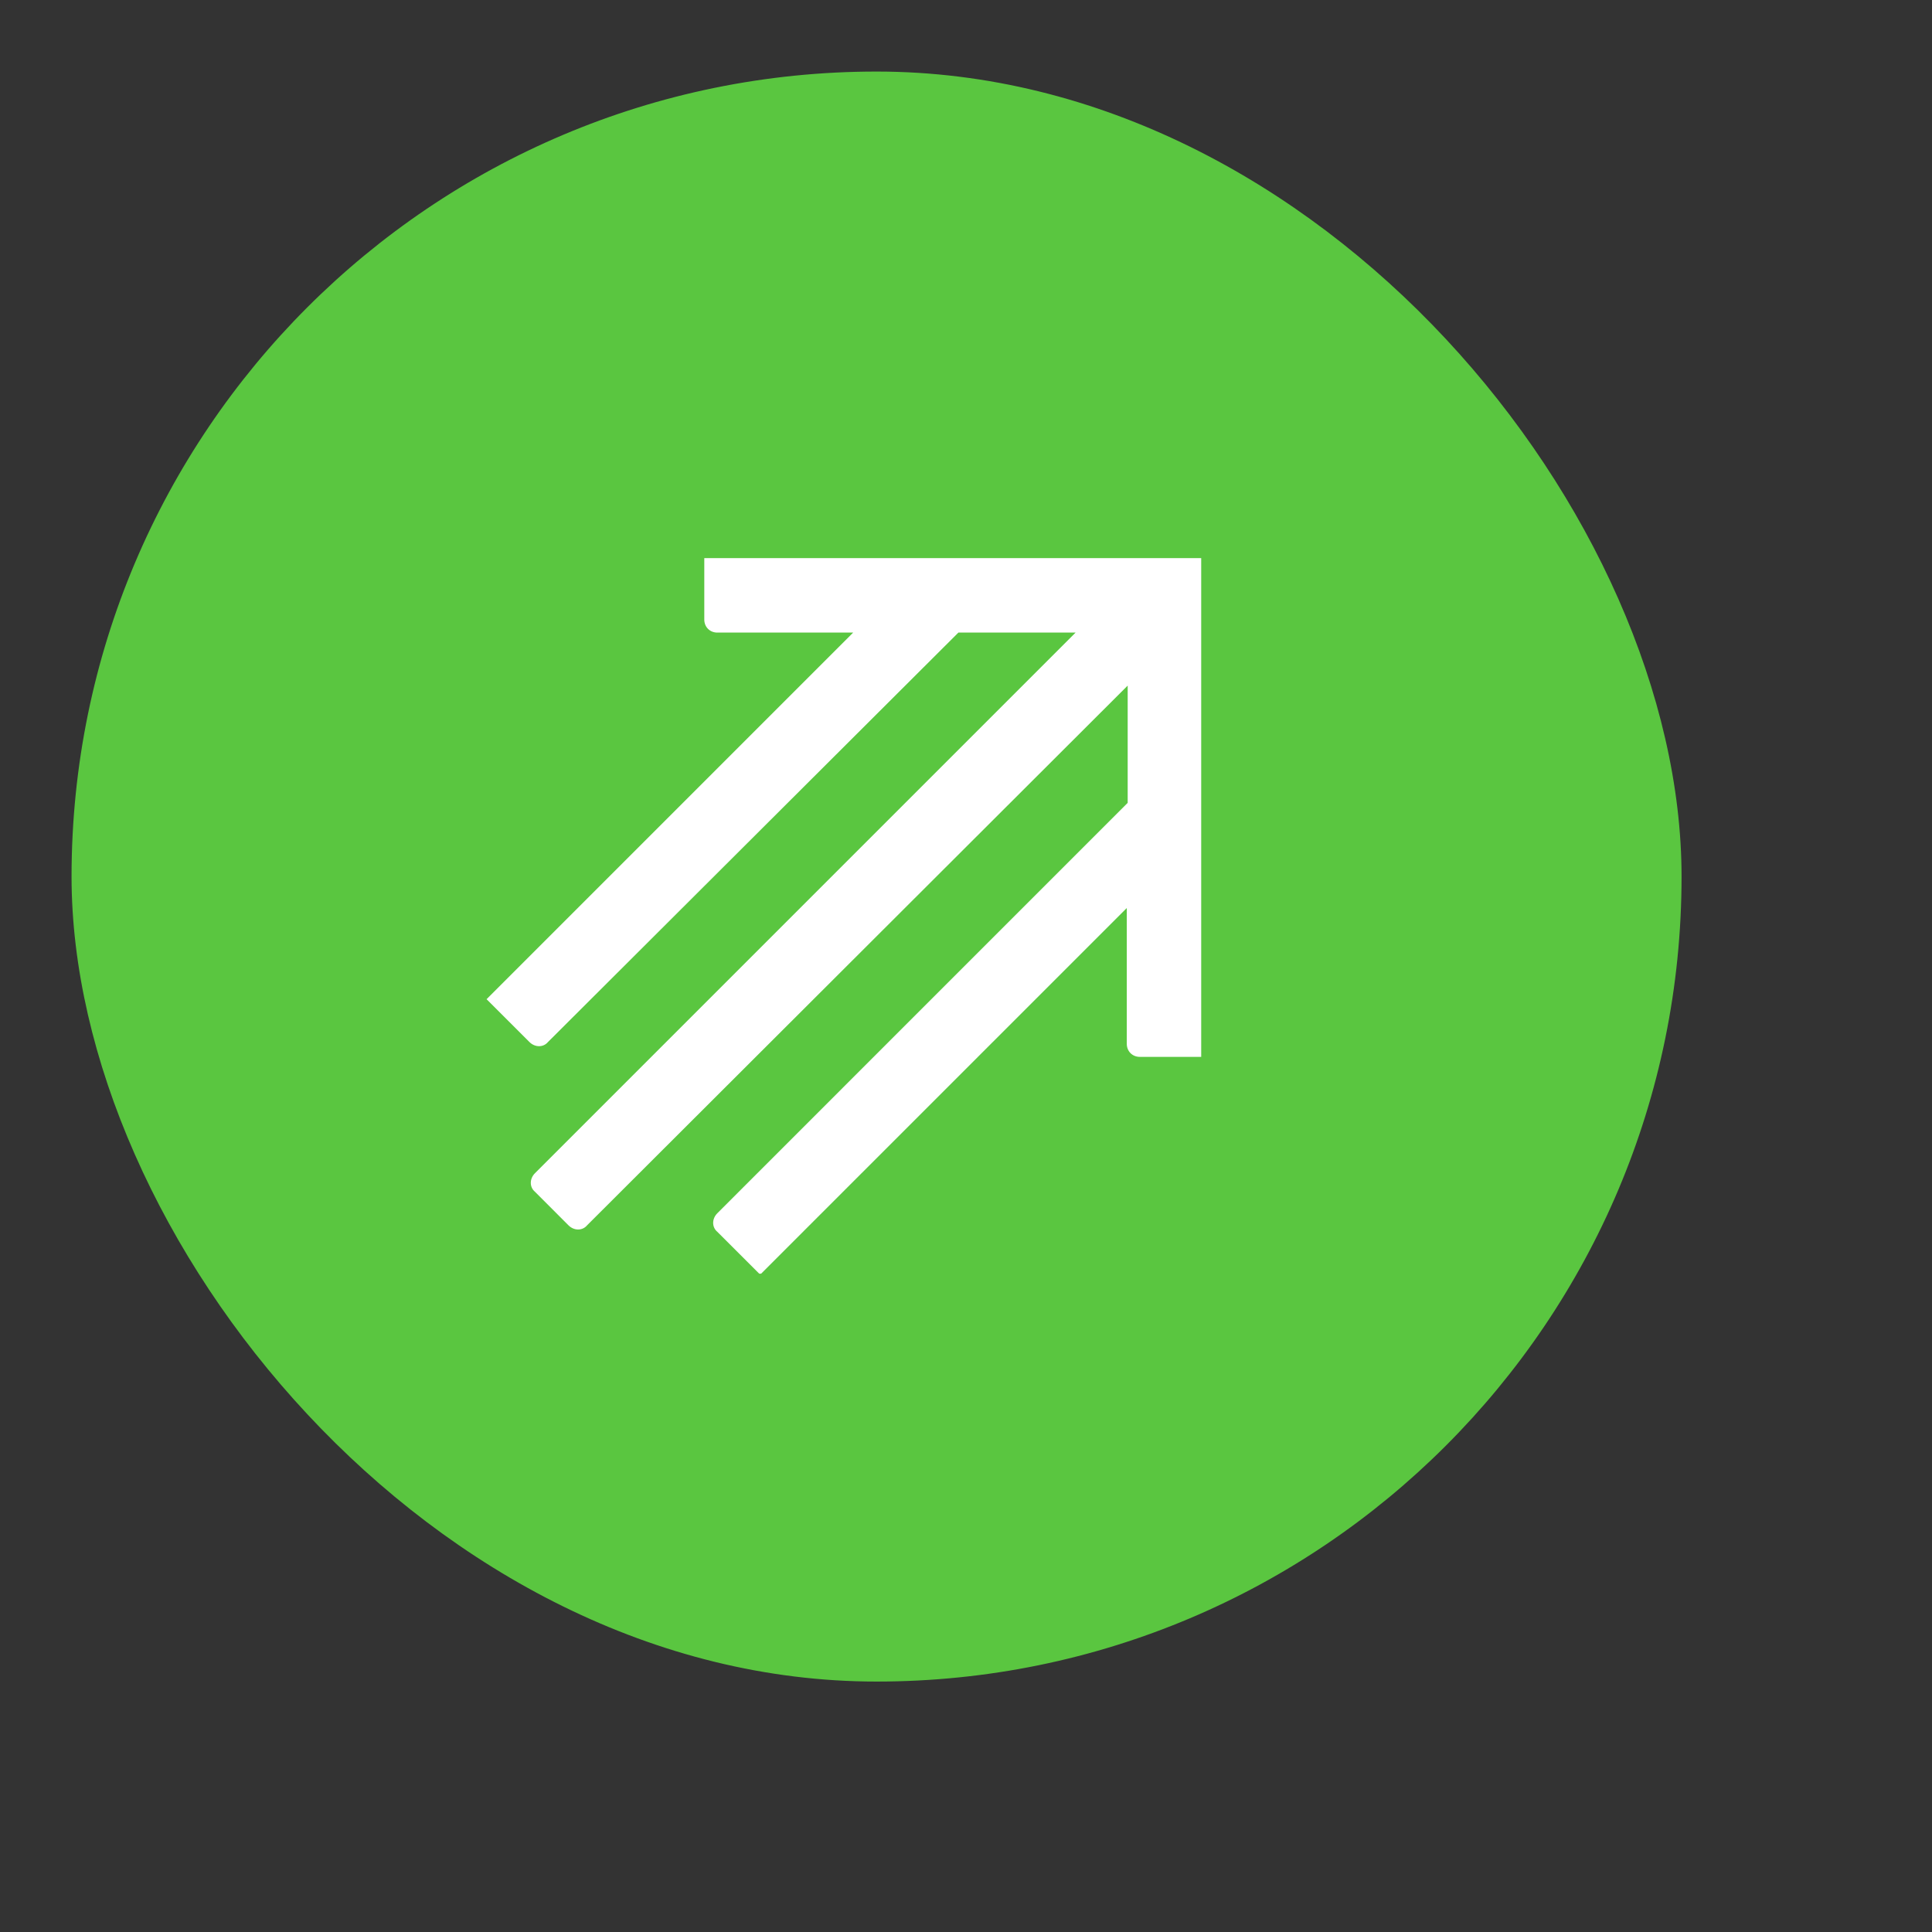 <svg width="54" height="54" viewBox="0 0 54 54" fill="none" xmlns="http://www.w3.org/2000/svg">
    <rect x="0" y="0" width="54" height="54" fill="#333333" stroke="none"/>
    <rect x="2" y="2" width="45" height="45" rx="22.5" fill="#5AC640"/>
    <g clip-path="url(#vlzs8ehvva)">
        <path d="M19.685 15.6v1.717c0 .208.156.364.364.364h3.797L13.6 27.928l1.197 1.196c.156.156.39.156.52 0l11.47-11.443h3.276l-15.11 15.11c-.156.156-.156.39 0 .52l.936.937c.156.156.39.156.52 0l15.11-15.085v3.277L20.05 33.91c-.156.156-.156.39 0 .52l1.197 1.196 10.247-10.247v3.797c0 .208.156.364.364.364h1.716V15.6H19.685z" fill="#fff"/>
    </g>
    <defs>
        <clipPath id="vlzs8ehvva">
            <path fill="#fff" transform="translate(13.6 15.6)" d="M0 0h20v20H0z"/>
        </clipPath>
    </defs>
</svg>
